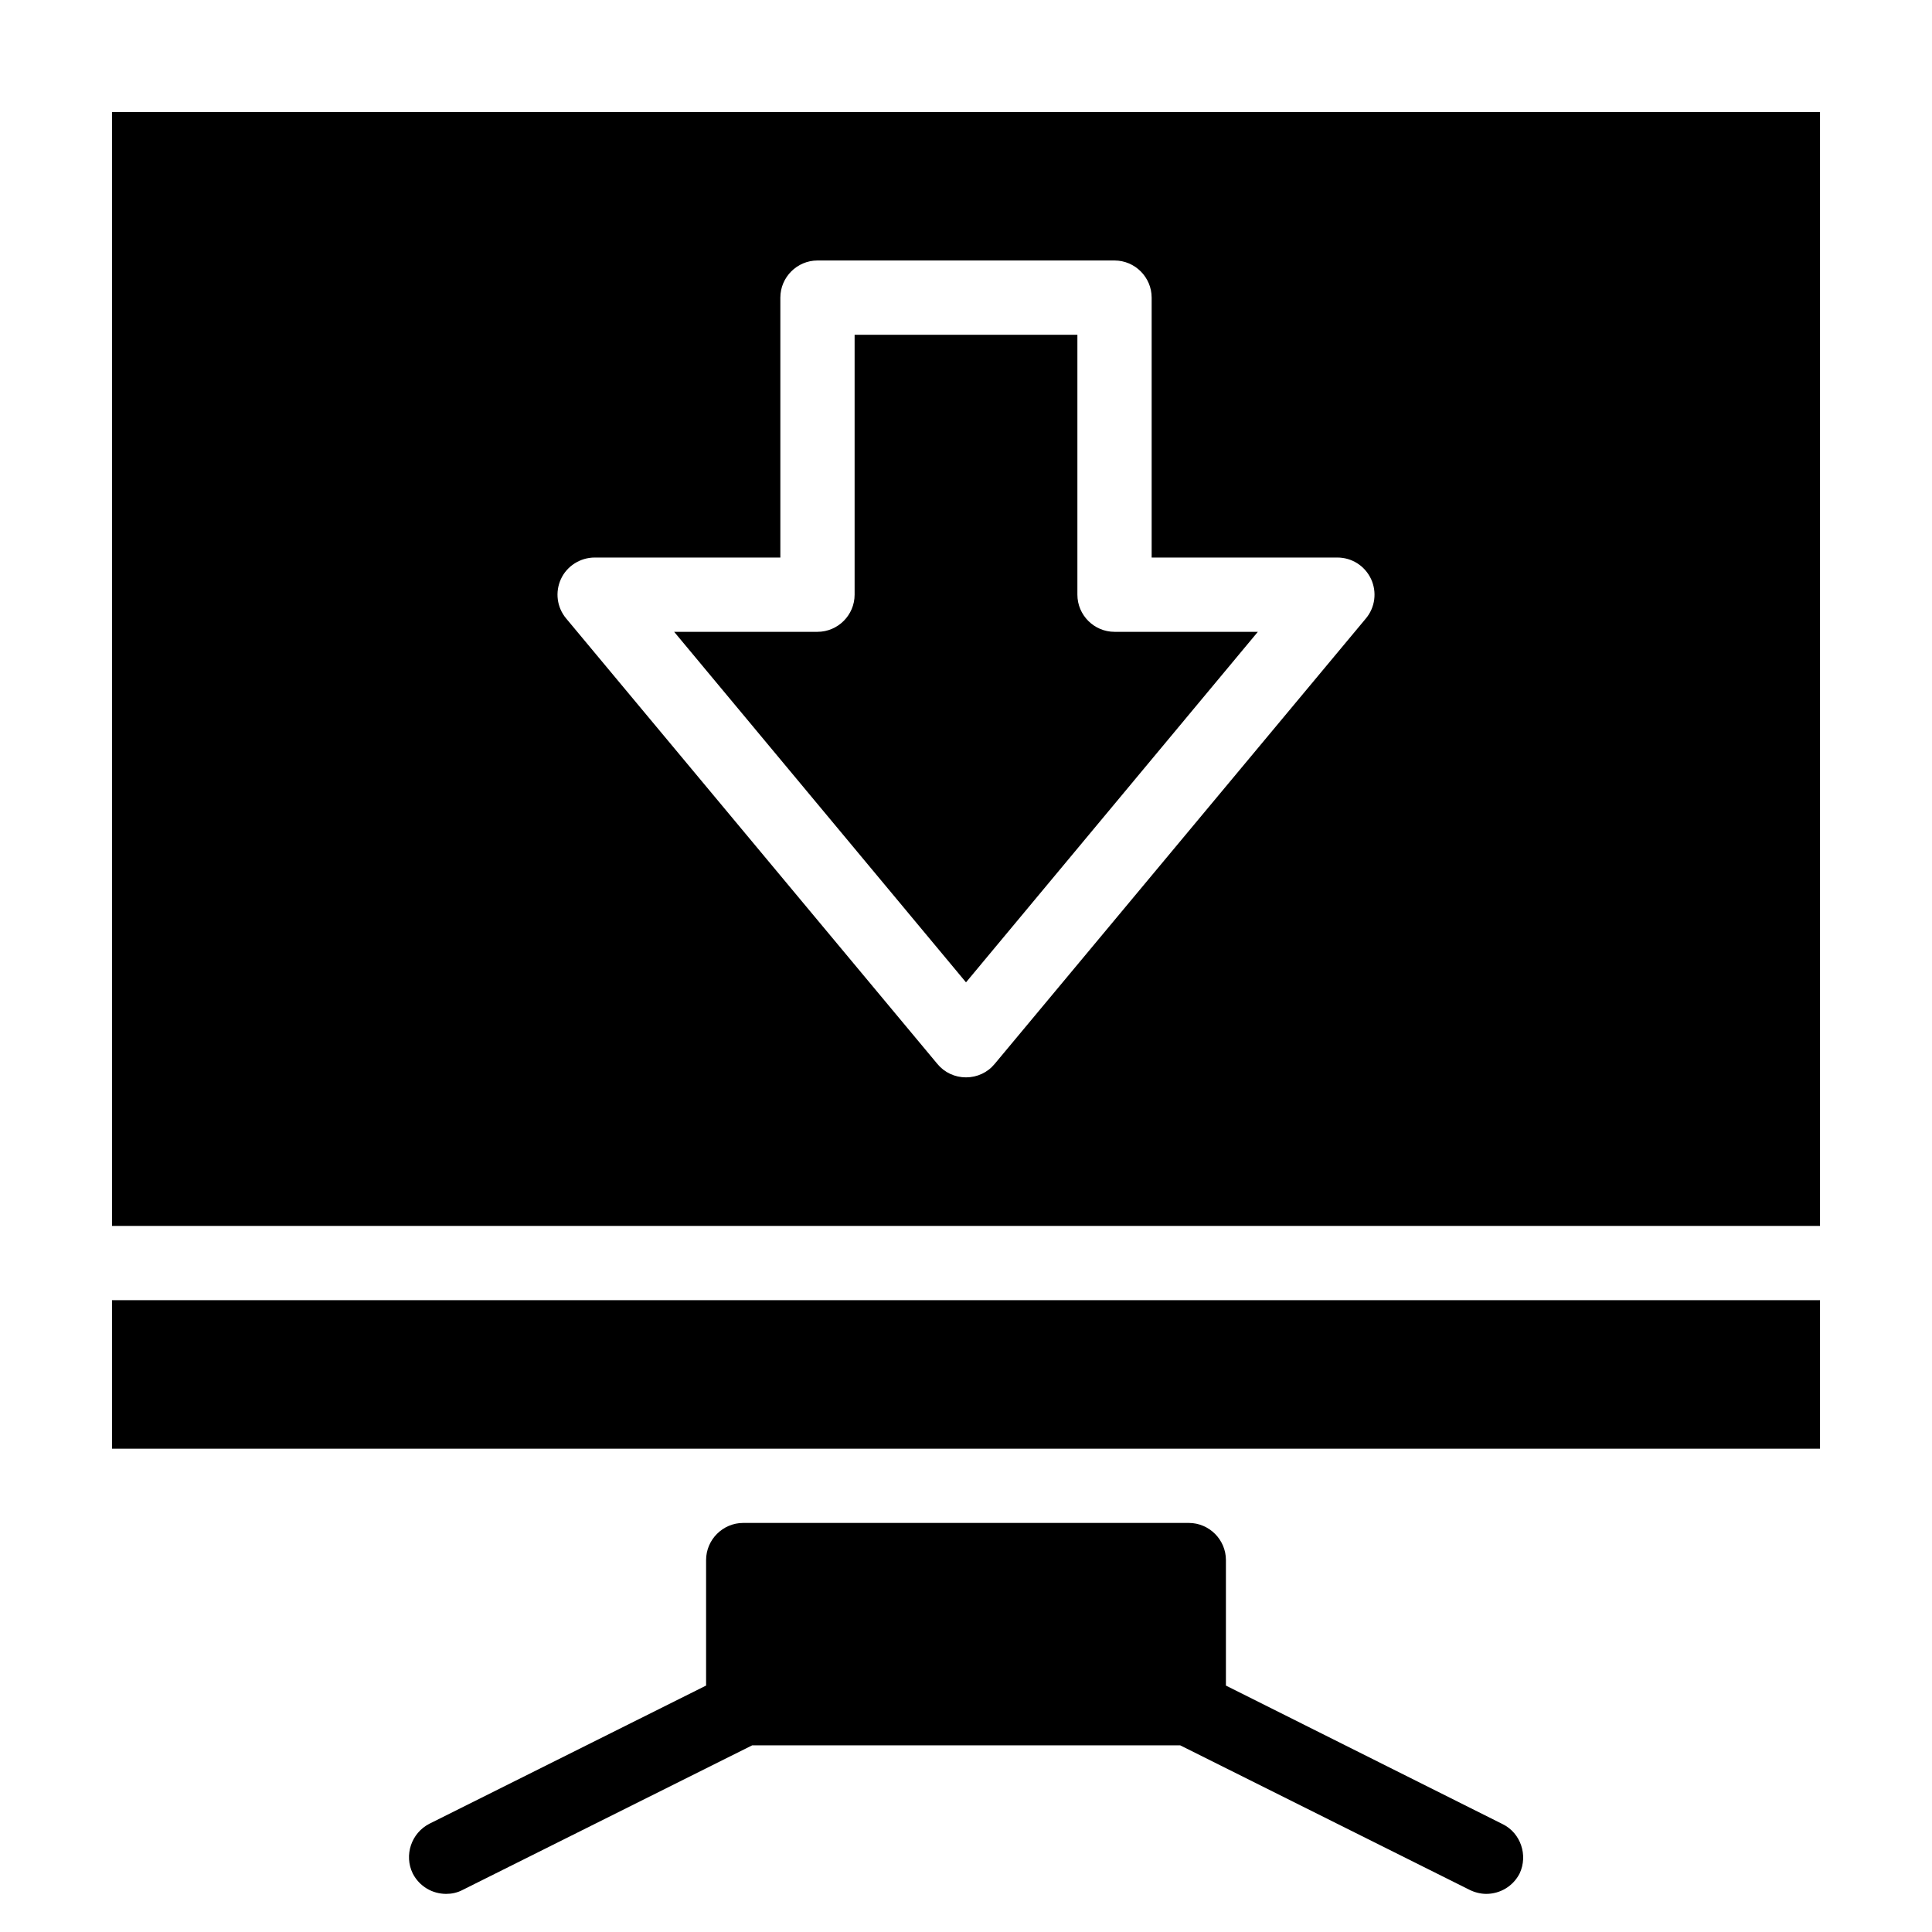 <?xml version="1.0" encoding="UTF-8"?>
<!-- Uploaded to: ICON Repo, www.svgrepo.com, Generator: ICON Repo Mixer Tools -->
<svg fill="#000000" width="800px" height="800px" version="1.1" viewBox="144 144 512 512" xmlns="http://www.w3.org/2000/svg">
 <g>
  <path d="m173.68 173.68v295.2h452.64v-295.2zm332.3 134.21-98.398 118.08c-1.871 2.262-4.625 3.543-7.578 3.543s-5.707-1.277-7.578-3.543l-98.398-118.08c-2.461-2.953-2.953-6.988-1.379-10.43 1.574-3.445 5.117-5.707 8.953-5.707h49.199v-68.879c0-5.41 4.43-9.84 9.84-9.84h78.719c5.41 0 9.84 4.43 9.84 9.84v68.879h49.199c3.836 0 7.281 2.164 8.953 5.707 1.578 3.445 1.09 7.481-1.371 10.43z"/>
  <path d="m429.52 301.6v-68.879h-59.039v68.879c0 5.41-4.43 9.84-9.84 9.84h-37.984l77.344 92.891 77.344-92.891h-37.984c-5.414 0-9.84-4.426-9.84-9.84z"/>
  <path d="m173.68 527.92h452.64v-39.359h-452.64z"/>
  <path d="m542.19 627.4-73.309-36.703v-33.262c0-5.41-4.43-9.84-9.84-9.84h-118.08c-5.41 0-9.84 4.43-9.84 9.84v33.258l-73.309 36.609c-4.82 2.461-6.789 8.363-4.43 13.188 1.77 3.445 5.215 5.41 8.855 5.41 1.477 0 2.953-0.297 4.43-1.082l76.652-38.277h113.46l76.652 38.277c1.379 0.688 2.953 1.082 4.43 1.082 3.641 0 7.086-1.969 8.855-5.41 2.266-4.824 0.297-10.73-4.523-13.09z"/>
 </g>
</svg>